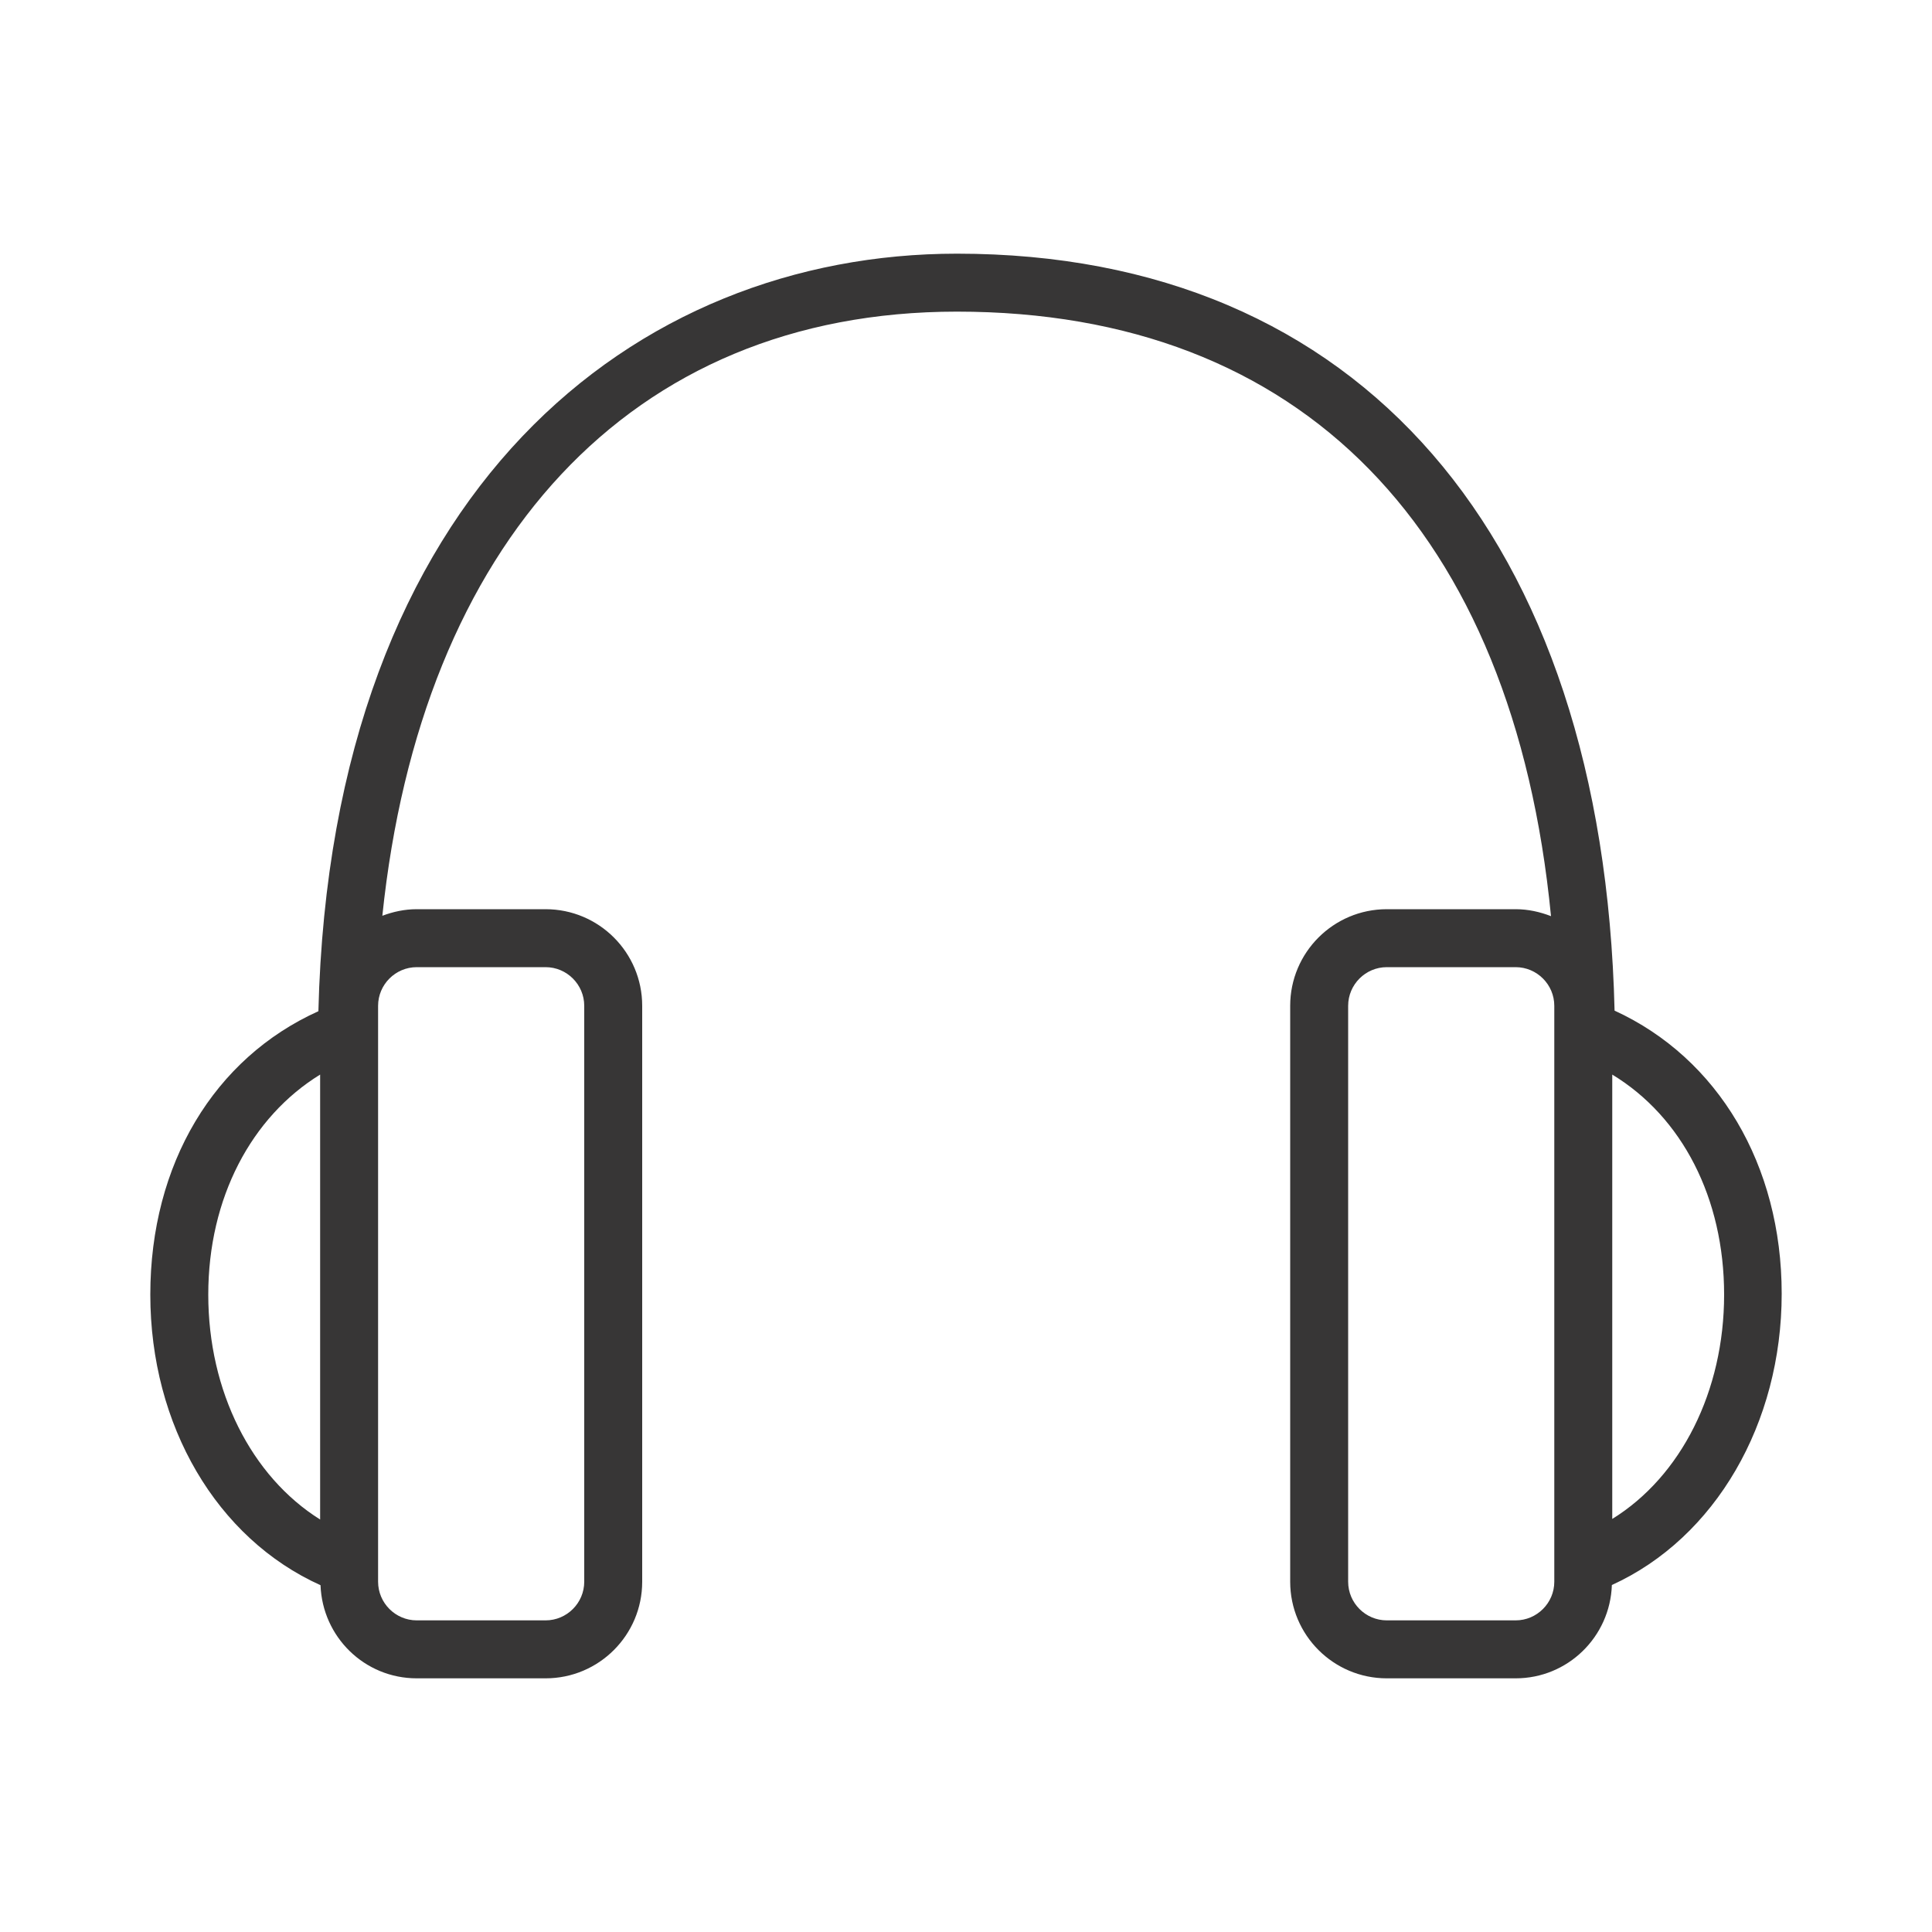 <?xml version="1.0" encoding="UTF-8"?><svg id="Layer_1" xmlns="http://www.w3.org/2000/svg" viewBox="0 0 100 100"><defs><style>.cls-1{fill:#373636;}</style></defs><path class="cls-1" d="M92.22,66.96c0-6.66-3.29-12.19-8.65-14.65-.59-24.58-13.22-39.18-34.04-39.18-16.6,0-32.38,12.16-33.05,39.21-5.39,2.43-8.7,7.9-8.7,14.67s3.44,12.62,8.81,15.04c.1,2.68,2.28,4.82,4.98,4.82h6.67c2.76,0,5-2.24,5-5v-29.81c0-2.76-2.24-5-5-5h-6.67c-.63,0-1.22,.13-1.78,.34,2-19.21,12.76-31.27,29.74-31.27,17.84,0,28.8,11.31,30.75,31.29-.57-.22-1.18-.36-1.83-.36h-6.67c-2.76,0-5,2.24-5,5v29.81c0,2.76,2.24,5,5,5h6.67c2.7,0,4.89-2.15,4.98-4.83,5.36-2.44,8.79-8.37,8.79-15.08Zm-81.44,.05c0-5,2.23-9.2,5.79-11.39v23.03c-3.56-2.23-5.79-6.64-5.79-11.64Zm10.79-16.95h6.67c1.1,0,2,.9,2,2v29.81c0,1.1-.9,2-2,2h-6.67c-1.1,0-2-.9-2-2v-29.81c0-1.1,.9-2,2-2Zm58.88,31.81c0,1.1-.9,2-2,2h-6.67c-1.1,0-2-.9-2-2v-29.81c0-1.1,.9-2,2-2h6.67c1.1,0,2,.9,2,2v29.81Zm3-3.25v-23c3.61,2.19,5.79,6.39,5.79,11.39s-2.23,9.41-5.79,11.61Z"/></svg>